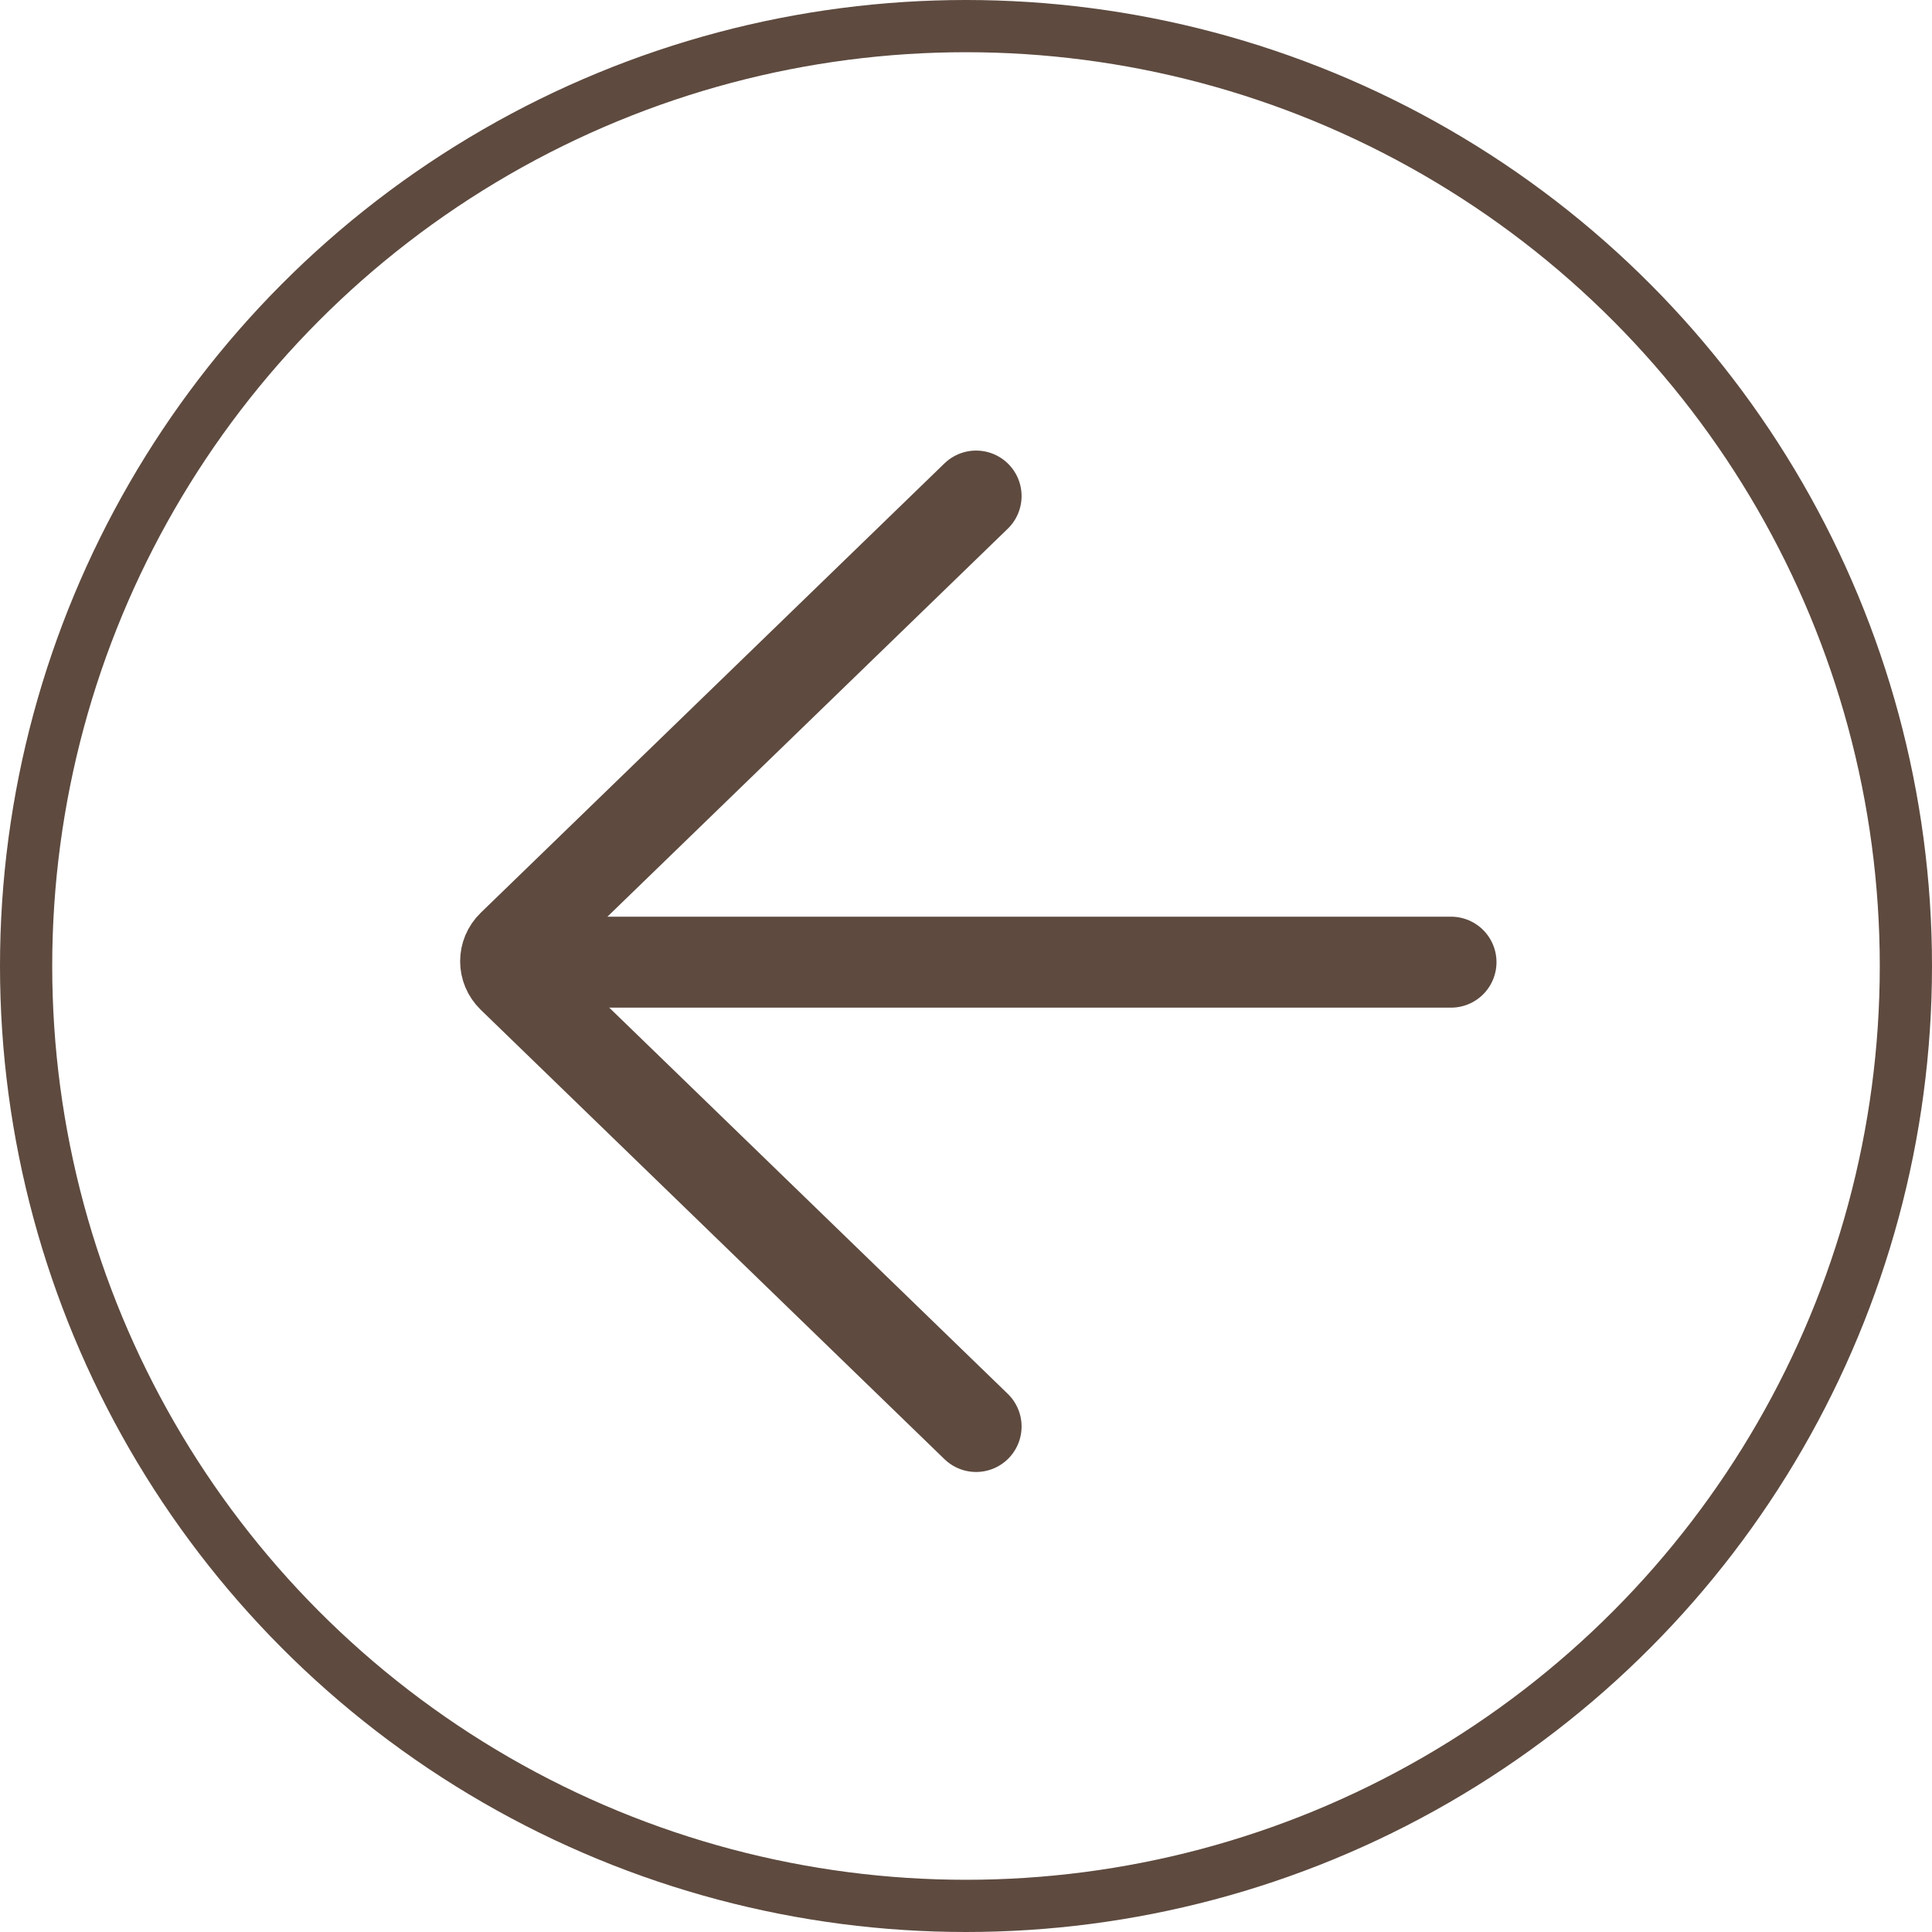 <?xml version="1.0" encoding="UTF-8"?> <svg xmlns="http://www.w3.org/2000/svg" width="74" height="74" viewBox="0 0 74 74" fill="none"> <circle cx="37" cy="37" r="36" stroke="#5E4A3F" stroke-width="2"></circle> <path d="M19.871 36.853H55.577" stroke="#5E4A3F" stroke-width="3.484" stroke-linecap="round"></path> <path d="M37.387 19L19.625 36.213C19.28 36.548 19.28 37.09 19.625 37.425L37.387 54.638" stroke="#5E4A3F" stroke-width="3.484" stroke-linecap="round"></path> </svg> 